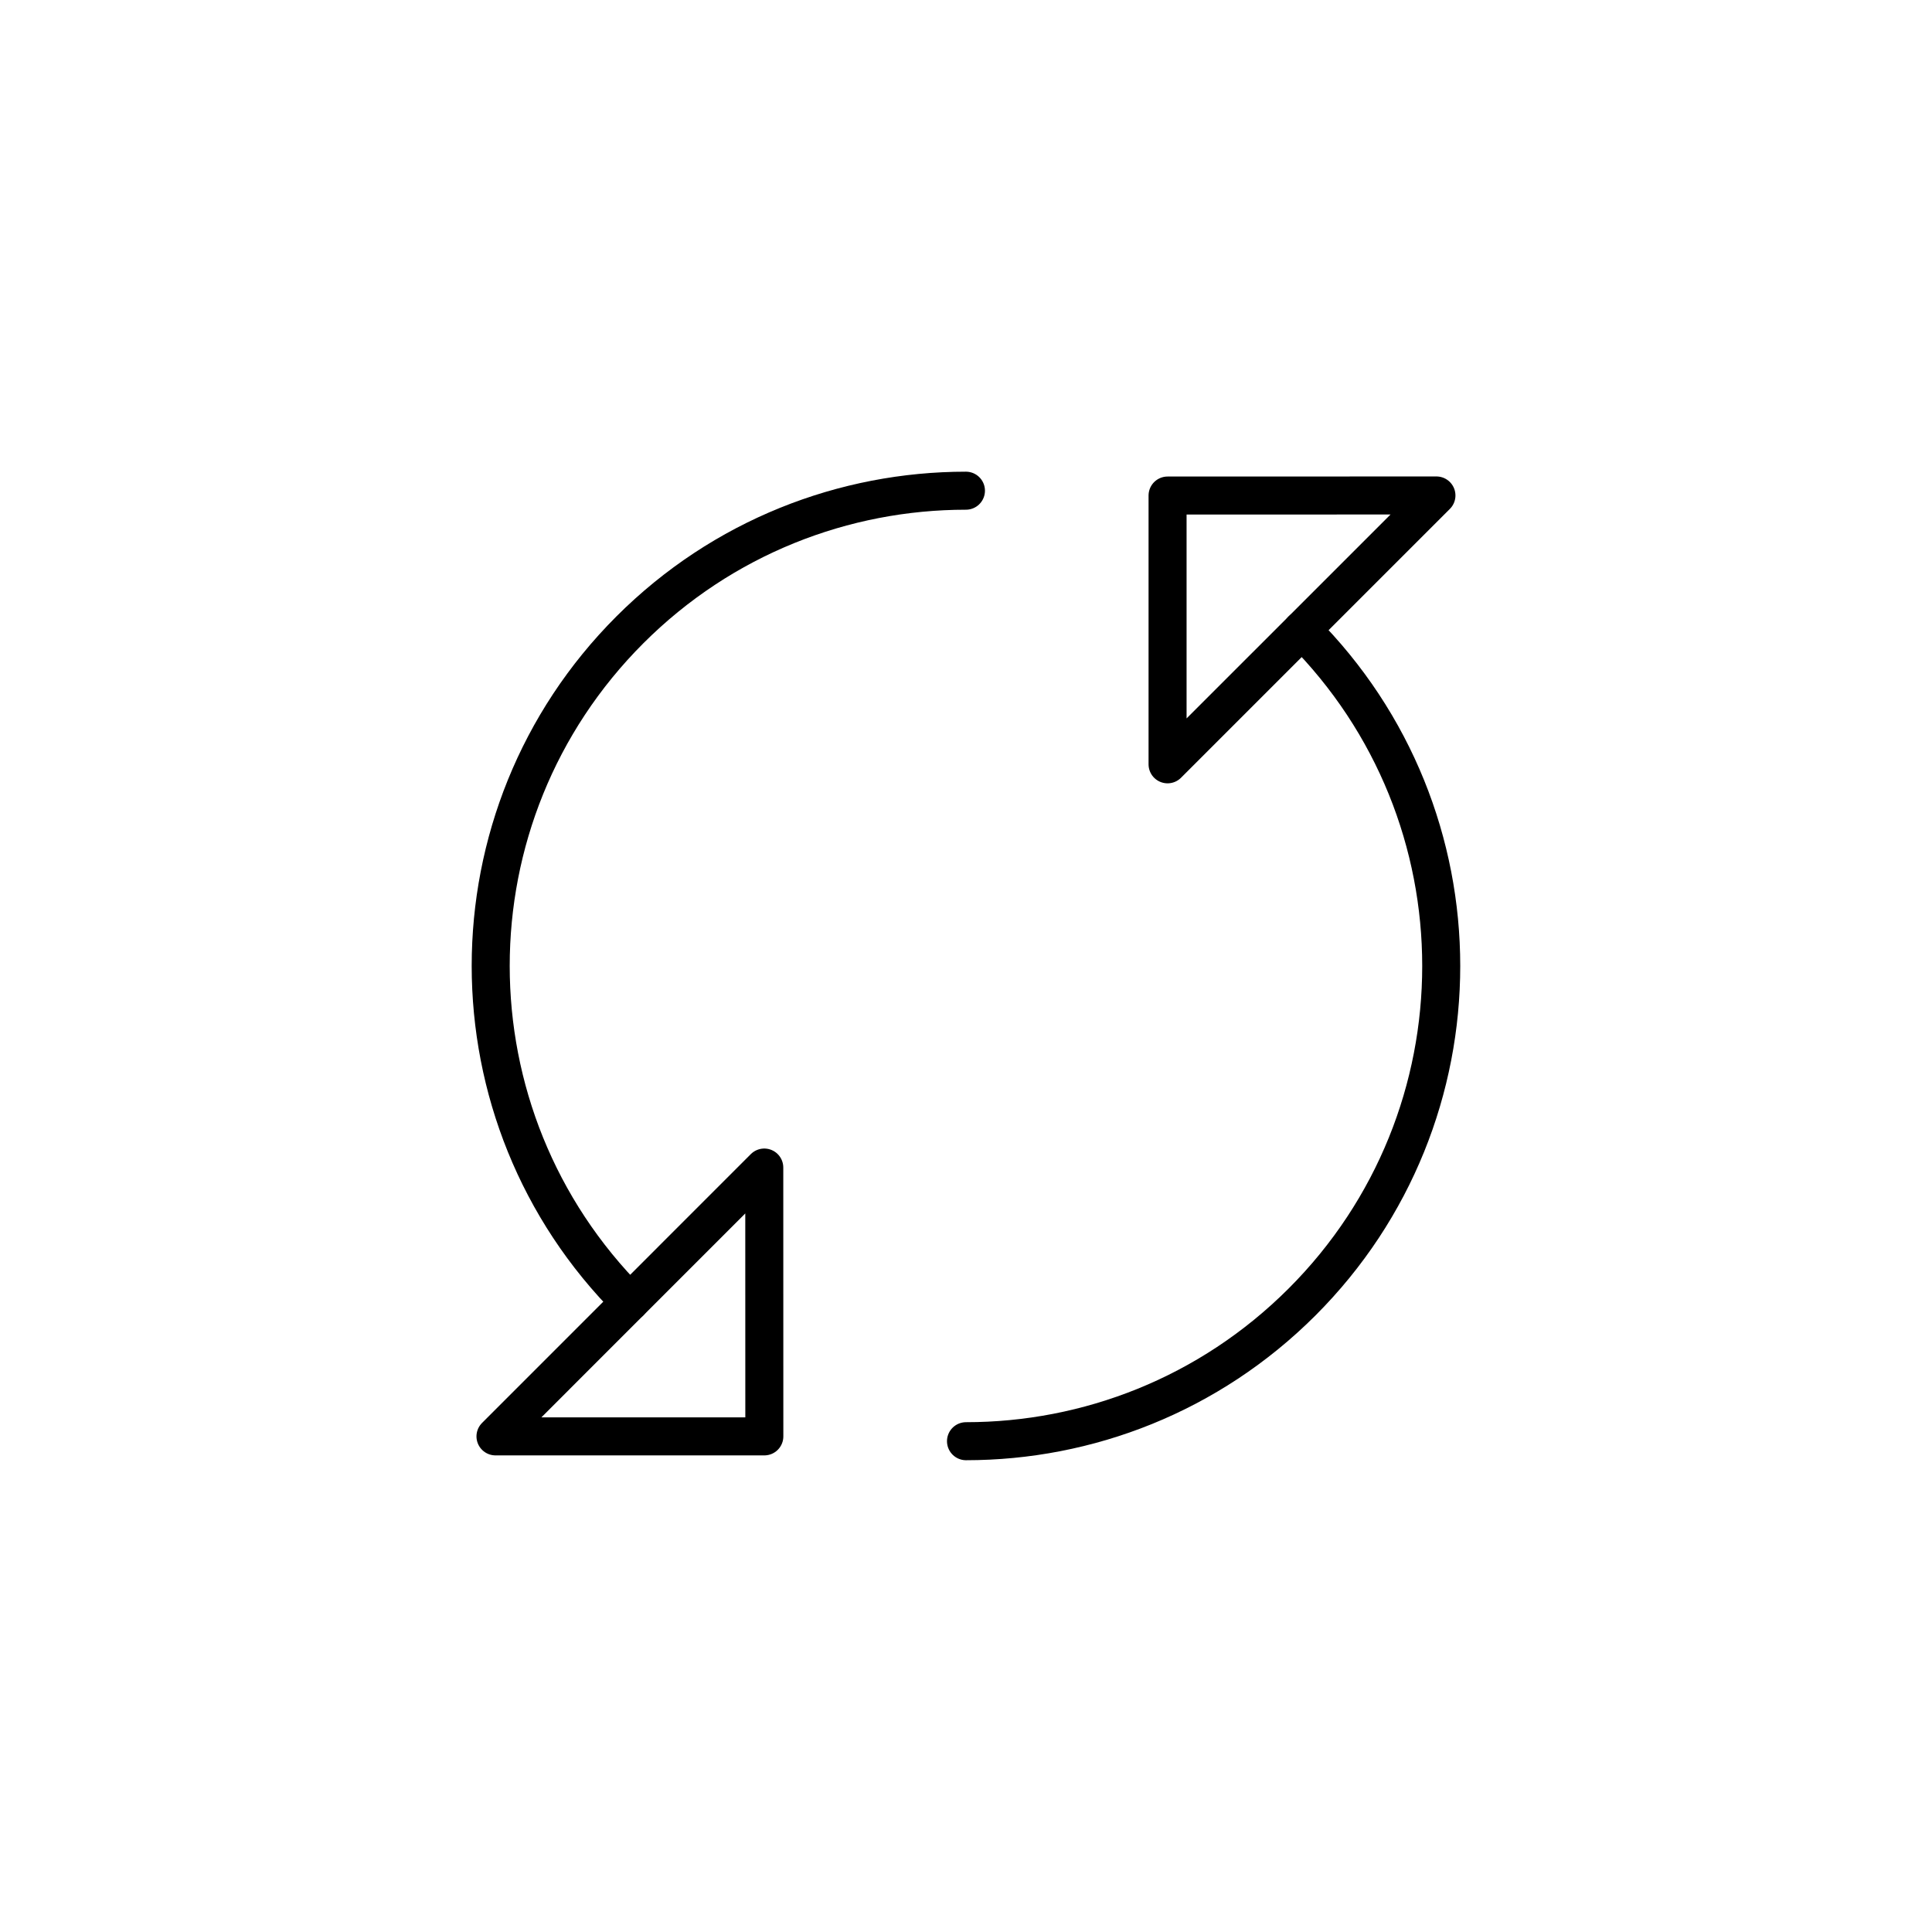 <?xml version="1.0" encoding="UTF-8"?>
<!-- The Best Svg Icon site in the world: iconSvg.co, Visit us! https://iconsvg.co -->
<svg width="800px" height="800px" version="1.1" viewBox="144 144 512 512" xmlns="http://www.w3.org/2000/svg">
 <g fill="none" stroke="#000000" stroke-linecap="round" stroke-linejoin="round" stroke-miterlimit="10" stroke-width="2">
  <path transform="matrix(5.038 0 0 5.038 148.09 148.09)" d="m25.252 74.745h14.142l-0.003-14.141z"/>
  <path transform="matrix(5.038 0 0 5.038 148.09 148.09)" d="m74.748 25.251-14.143 0.004v14.138z"/>
  <path transform="matrix(5.038 0 0 5.038 148.09 148.09)" d="m32.322 67.674c-4.882-4.882-7.322-11.278-7.322-17.679 0-6.397 2.439-12.794 7.321-17.676 4.883-4.88 11.28-7.319 17.678-7.319-6.397 0-12.795 2.439-17.677 7.32-4.882 4.882-7.322 11.279-7.322 17.675 0 6.401 2.44 12.796 7.322 17.679z"/>
  <path transform="matrix(5.038 0 0 5.038 148.09 148.09)" d="m67.676 32.324c4.882 4.882 7.324 11.279 7.324 17.676 0 6.399-2.439 12.794-7.322 17.677-4.885 4.882-11.28 7.322-17.676 7.322 6.397 0 12.792-2.441 17.676-7.323 4.884-4.882 7.322-11.277 7.322-17.676 0-6.397-2.442-12.794-7.324-17.676z"/>
 </g>
</svg>